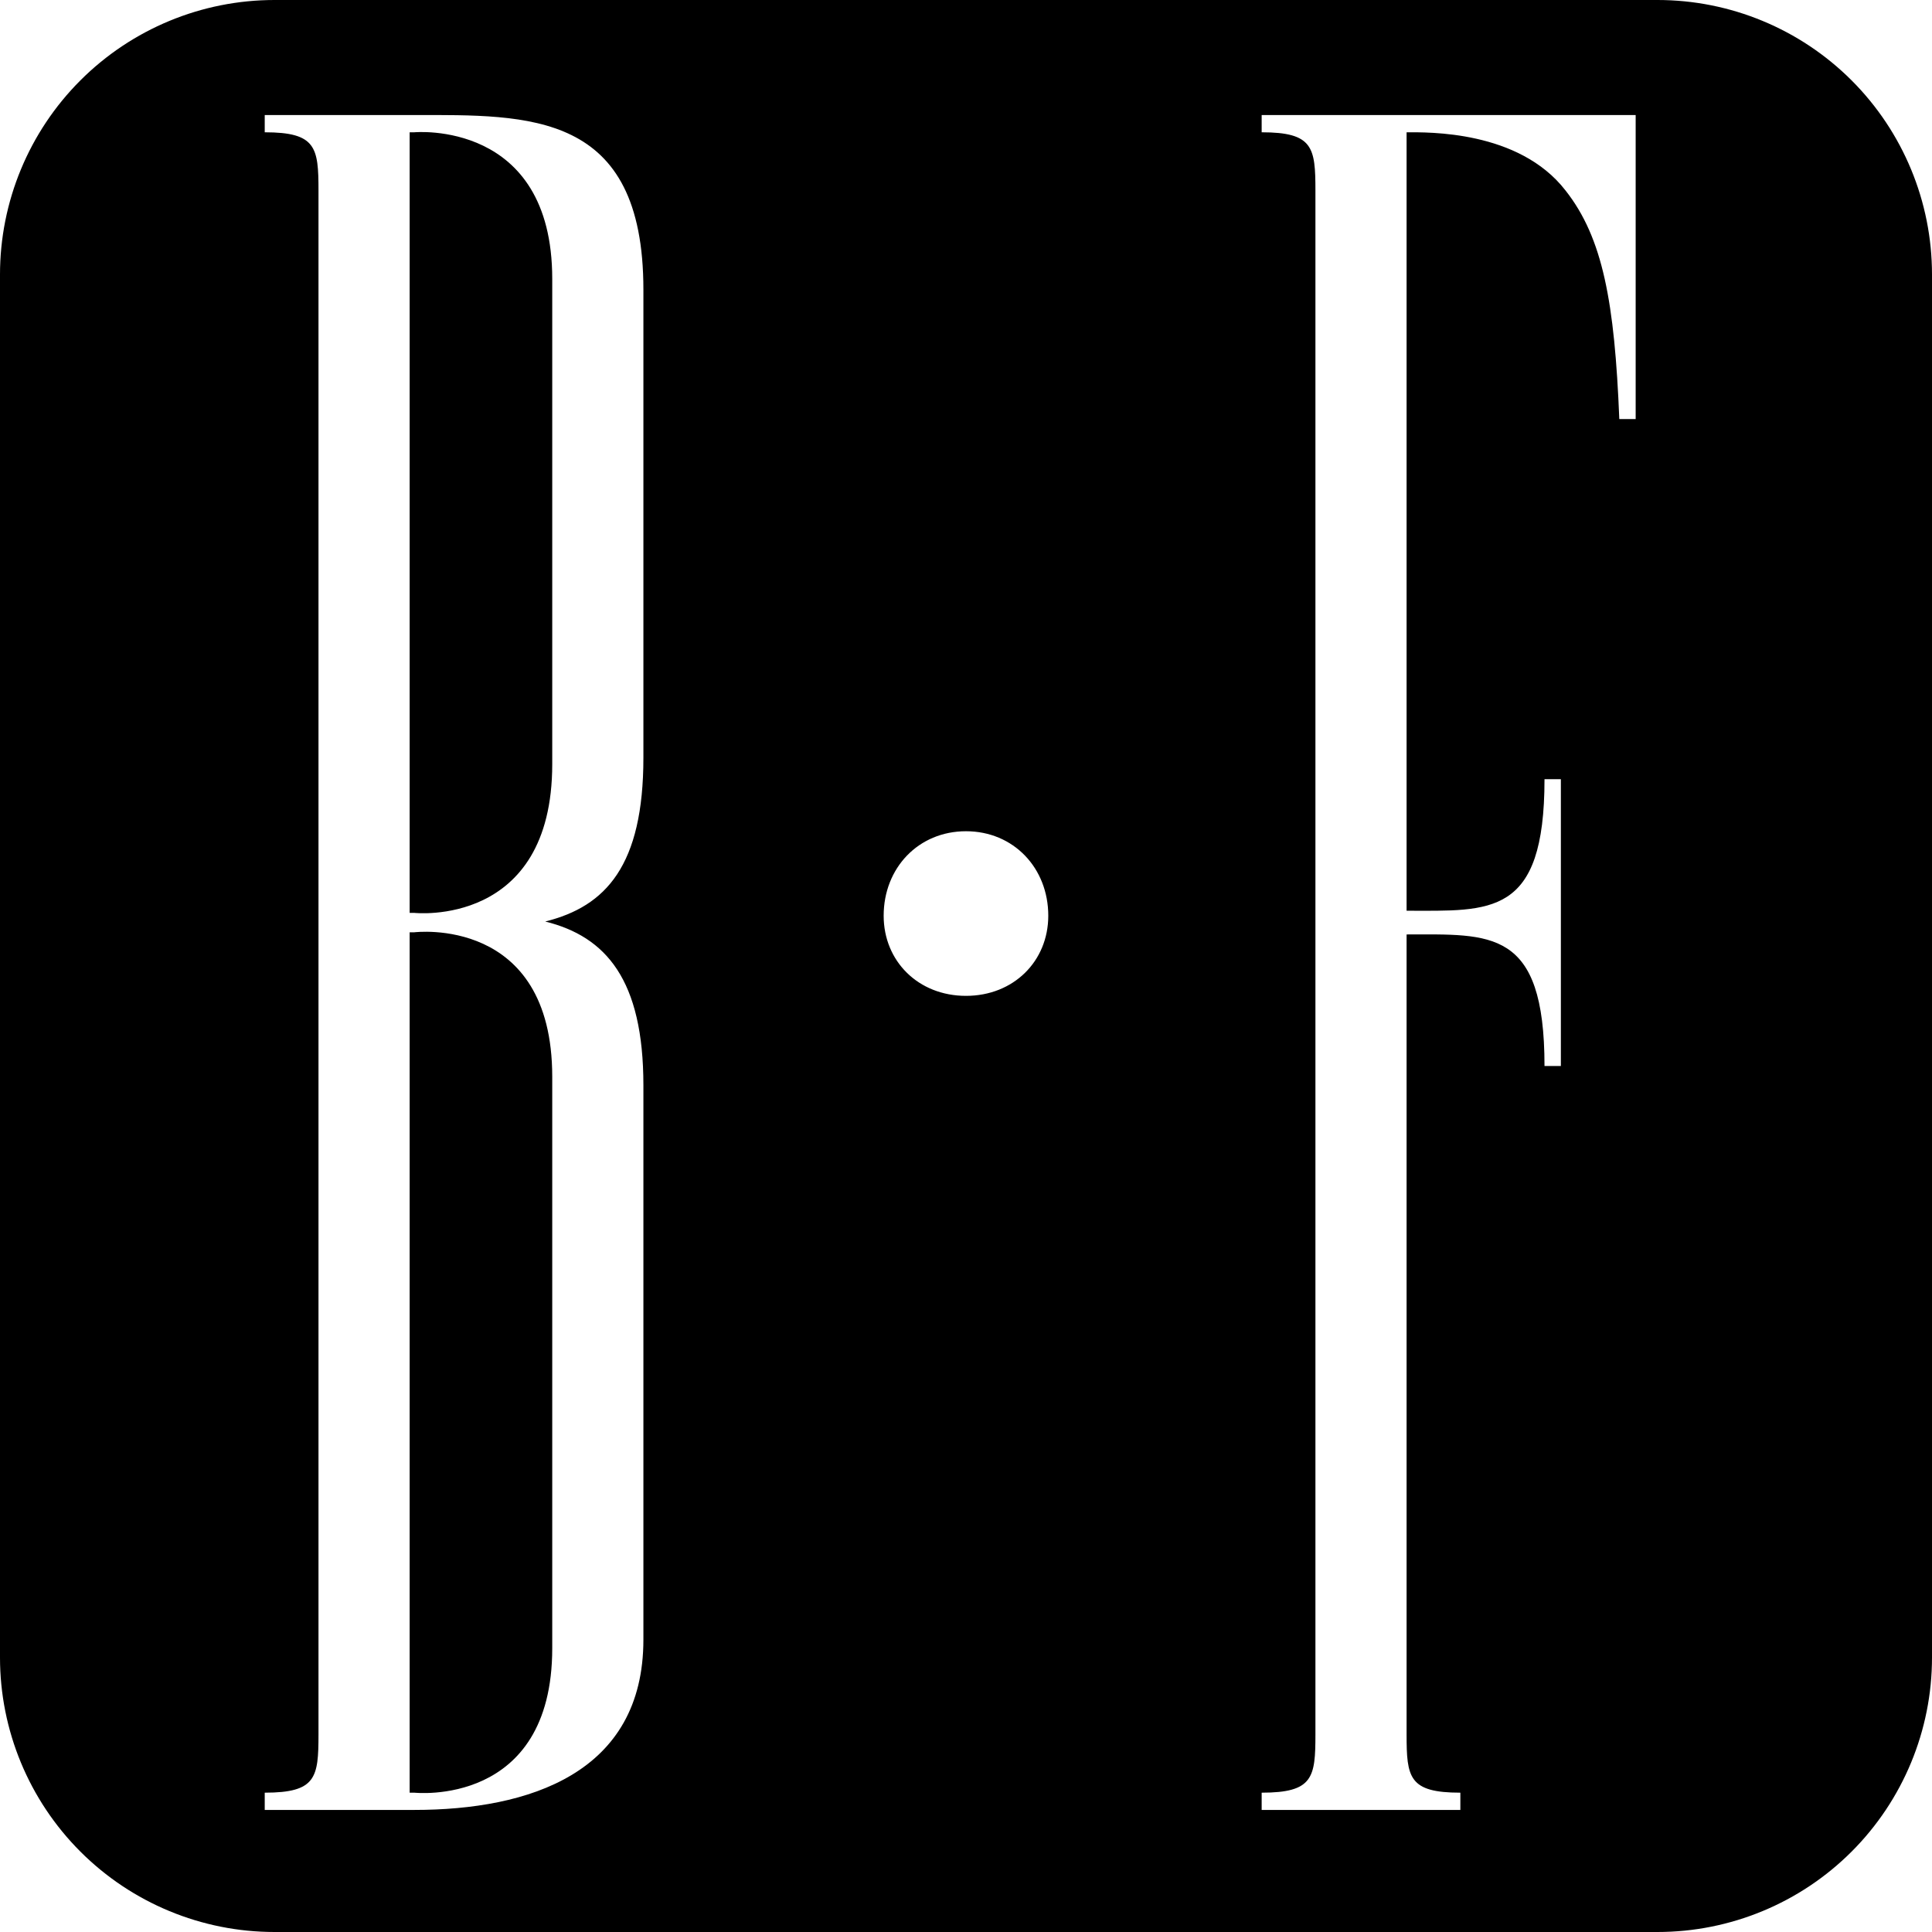 <?xml version="1.0" standalone="no"?>
<!DOCTYPE svg PUBLIC "-//W3C//DTD SVG 1.1//EN" "http://www.w3.org/Graphics/SVG/1.1/DTD/svg11.dtd">
<svg width="100%" height="100%" viewBox="0 0 473 473" version="1.1" xmlns="http://www.w3.org/2000/svg" xmlns:xlink="http://www.w3.org/1999/xlink" xml:space="preserve" style="fill-rule:evenodd;clip-rule:evenodd;stroke-linejoin:round;stroke-miterlimit:1.414;">
    <path d="M473,67.197C473,49.375 465.92,32.283 453.319,19.681C440.717,7.08 423.625,0 405.803,0C315.836,0 157.164,0 67.197,0C49.375,0 32.283,7.08 19.681,19.681C7.08,32.283 0,49.375 0,67.197C0,157.164 0,315.836 0,405.803C0,423.625 7.08,440.717 19.681,453.319C32.283,465.92 49.375,473 67.197,473C157.164,473 315.836,473 405.803,473C423.625,473 440.717,465.92 453.319,453.319C465.92,440.717 473,423.625 473,405.803C473,315.836 473,157.164 473,67.197ZM101.437,443.114C129.479,443.114 157.52,434.139 157.52,401.408L157.52,265.73C157.52,239.862 148.364,229.304 133.485,225.608C148.364,221.912 157.52,211.882 157.52,185.486L157.52,70.925C157.52,27.108 129.479,28.163 101.437,28.163L64.812,28.163L64.812,32.387C77.401,32.387 77.974,36.082 77.974,46.64L77.974,424.637C77.974,435.195 77.401,438.891 64.812,438.891L64.812,443.114L101.437,443.114ZM400.45,102.601L400.45,28.163L308.886,28.163L308.886,32.387C321.476,32.387 322.048,36.082 322.048,46.64L322.048,424.637C322.048,435.195 321.476,438.891 308.886,438.891L308.886,443.114L357.53,443.114L357.53,438.891C344.939,438.891 344.367,435.195 344.367,424.637L344.367,228.775C364.969,228.775 378.132,227.192 378.132,260.979L382.138,260.979L382.138,190.765L378.132,190.765C378.132,224.552 364.969,222.968 344.367,222.968L344.367,32.387C349.518,32.387 371.836,31.859 383.282,46.64C392.438,58.255 395.3,74.093 396.444,102.601L400.45,102.601ZM135.201,403.519C135.201,442.586 101.437,438.891 101.437,438.891L100.292,438.891L100.292,228.247L101.437,228.247C101.437,228.247 135.201,224.024 135.201,263.619L135.201,403.519ZM256.644,224.188C256.644,212.522 248.159,203.507 236.492,203.507C224.826,203.507 216.341,212.522 216.341,224.188C216.341,235.324 224.826,243.809 236.492,243.809C248.159,243.809 256.644,235.324 256.644,224.188ZM135.201,187.069C135.201,227.192 101.437,223.496 101.437,223.496L100.292,223.496L100.292,32.387L101.437,32.387C101.437,32.387 135.201,29.219 135.201,68.285L135.201,187.069Z" style="fill:black;"/>
</svg>
